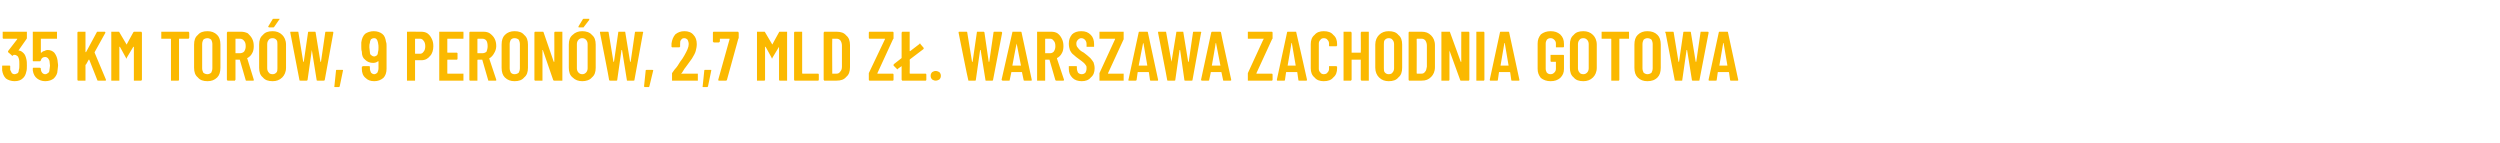 <?xml version="1.0" standalone="no"?>
<!DOCTYPE svg PUBLIC "-//W3C//DTD SVG 1.1//EN" "http://www.w3.org/Graphics/SVG/1.1/DTD/svg11.dtd">
<svg xmlns="http://www.w3.org/2000/svg" version="1.1" width="465px" height="26.6px" viewBox="0 -2 465 26.6" style="top:-2px">
  <desc>35 km tor w, 9 peron w, 2,7 mld z . Warszawa Zachodnia gotowa</desc>
  <defs/>
  <g id="Polygon69204">
    <path d="M 4.9 9 C 5 9.4 5 9.7 5 10.2 C 5 10.6 5 11 4.9 11.3 C 4.8 11.8 4.6 12.3 4.2 12.6 C 3.9 12.9 3.4 13.1 2.7 13.1 C 2.1 13.1 1.5 12.9 1.1 12.6 C 0.7 12.2 0.5 11.7 0.4 11.1 C 0.4 11 0.4 10.7 0.4 10.3 C 0.4 10.2 0.4 10.2 0.5 10.2 C 0.5 10.2 1.7 10.2 1.7 10.2 C 1.8 10.2 1.9 10.2 1.9 10.3 C 1.9 10.6 1.9 10.8 1.9 11 C 2 11.2 2.1 11.4 2.2 11.6 C 2.3 11.7 2.5 11.8 2.7 11.8 C 2.9 11.8 3.1 11.7 3.3 11.6 C 3.4 11.5 3.5 11.3 3.5 11 C 3.6 10.8 3.6 10.4 3.6 10 C 3.6 9.6 3.6 9.2 3.5 8.9 C 3.4 8.7 3.4 8.5 3.2 8.4 C 3.1 8.3 2.9 8.2 2.7 8.2 C 2.6 8.2 2.5 8.2 2.4 8.3 C 2.3 8.4 2.3 8.4 2.3 8.4 C 2.2 8.4 2.2 8.4 2.2 8.3 C 2.2 8.3 1.5 7.7 1.5 7.7 C 1.5 7.7 1.5 7.6 1.5 7.6 C 1.5 7.5 1.5 7.5 1.5 7.5 C 1.5 7.5 3.2 5.3 3.2 5.3 C 3.2 5.2 3.2 5.2 3.2 5.2 C 3.2 5.2 3.1 5.2 3.1 5.2 C 3.1 5.2 0.6 5.2 0.6 5.2 C 0.6 5.2 0.6 5.2 0.5 5.1 C 0.5 5.1 0.5 5.1 0.5 5 C 0.5 5 0.5 4.1 0.5 4.1 C 0.5 4 0.5 4 0.5 3.9 C 0.6 3.9 0.6 3.9 0.6 3.9 C 0.6 3.9 4.8 3.9 4.8 3.9 C 4.9 3.9 4.9 3.9 5 3.9 C 5 4 5 4 5 4.1 C 5 4.1 5 5.1 5 5.1 C 5 5.1 5 5.2 4.9 5.3 C 4.9 5.3 3.5 7.3 3.5 7.3 C 3.4 7.4 3.4 7.4 3.5 7.4 C 3.8 7.4 4.1 7.6 4.4 7.9 C 4.7 8.2 4.8 8.6 4.9 9 C 4.9 9 4.9 9 4.9 9 Z M 10.7 9.2 C 10.7 9.5 10.8 9.8 10.8 10.2 C 10.8 10.5 10.7 10.9 10.7 11.1 C 10.7 11.7 10.4 12.2 10 12.6 C 9.6 12.9 9.1 13.1 8.4 13.1 C 7.8 13.1 7.3 12.9 6.9 12.6 C 6.5 12.3 6.2 11.8 6.1 11.1 C 6.1 11.1 6.1 10.8 6.1 10.8 C 6.1 10.7 6.1 10.6 6.2 10.6 C 6.2 10.6 7.4 10.6 7.4 10.6 C 7.5 10.6 7.6 10.7 7.6 10.8 C 7.6 10.8 7.6 10.9 7.6 11 C 7.7 11.5 8 11.8 8.4 11.8 C 8.6 11.8 8.8 11.7 8.9 11.6 C 9.1 11.5 9.2 11.3 9.2 11 C 9.2 10.8 9.3 10.5 9.3 10.2 C 9.3 9.9 9.2 9.6 9.2 9.3 C 9.1 9.1 9 8.9 8.9 8.8 C 8.8 8.7 8.6 8.6 8.4 8.6 C 8 8.6 7.7 8.8 7.6 9.2 C 7.6 9.3 7.5 9.4 7.4 9.4 C 7.4 9.4 6.2 9.4 6.2 9.4 C 6.2 9.4 6.1 9.4 6.1 9.3 C 6.1 9.3 6.1 9.3 6.1 9.2 C 6.1 9.2 6.1 4.1 6.1 4.1 C 6.1 4 6.1 4 6.1 3.9 C 6.1 3.9 6.2 3.9 6.2 3.9 C 6.2 3.9 10.5 3.9 10.5 3.9 C 10.5 3.9 10.5 3.9 10.6 3.9 C 10.6 4 10.6 4 10.6 4.1 C 10.6 4.1 10.6 5 10.6 5 C 10.6 5.1 10.6 5.1 10.6 5.2 C 10.5 5.2 10.5 5.2 10.5 5.2 C 10.5 5.2 7.6 5.2 7.6 5.2 C 7.6 5.2 7.6 5.2 7.6 5.3 C 7.6 5.3 7.6 7.8 7.6 7.8 C 7.6 7.8 7.6 7.8 7.6 7.8 C 7.6 7.8 7.6 7.8 7.7 7.8 C 7.8 7.7 8 7.5 8.2 7.5 C 8.4 7.4 8.6 7.3 8.9 7.3 C 9.4 7.3 9.8 7.5 10.1 7.8 C 10.4 8.2 10.6 8.6 10.7 9.2 C 10.7 9.2 10.7 9.2 10.7 9.2 Z M 14.6 13 C 14.5 13 14.5 13 14.5 13 C 14.4 12.9 14.4 12.9 14.4 12.8 C 14.4 12.8 14.4 4.1 14.4 4.1 C 14.4 4 14.4 4 14.5 3.9 C 14.5 3.9 14.5 3.9 14.6 3.9 C 14.6 3.9 15.8 3.9 15.8 3.9 C 15.8 3.9 15.9 3.9 15.9 3.9 C 15.9 4 15.9 4 15.9 4.1 C 15.9 4.1 15.9 7.6 15.9 7.6 C 15.9 7.7 15.9 7.7 16 7.7 C 16 7.7 16 7.7 16 7.7 C 16 7.7 18 4 18 4 C 18 3.9 18.1 3.9 18.2 3.9 C 18.2 3.9 19.5 3.9 19.5 3.9 C 19.5 3.9 19.5 3.9 19.6 4 C 19.6 4 19.6 4 19.6 4.1 C 19.6 4.1 17.6 7.7 17.6 7.7 C 17.6 7.8 17.6 7.8 17.6 7.8 C 17.6 7.8 19.7 12.8 19.7 12.8 C 19.7 12.8 19.7 12.9 19.7 12.9 C 19.7 13 19.7 13 19.6 13 C 19.6 13 18.3 13 18.3 13 C 18.2 13 18.1 13 18.1 12.9 C 18.1 12.9 16.6 9.1 16.6 9.1 C 16.6 9.1 16.6 9.1 16.5 9.1 C 16.5 9.1 16.5 9.1 16.5 9.1 C 16.5 9.1 16 10 16 10 C 15.9 10 15.9 10.1 15.9 10.1 C 15.9 10.1 15.9 12.8 15.9 12.8 C 15.9 12.9 15.9 12.9 15.9 13 C 15.9 13 15.8 13 15.8 13 C 15.78 13 14.6 13 14.6 13 C 14.6 13 14.59 13 14.6 13 Z M 24.8 4 C 24.9 3.9 24.9 3.9 25 3.9 C 25 3.9 26.2 3.9 26.2 3.9 C 26.2 3.9 26.3 3.9 26.3 3.9 C 26.3 4 26.4 4 26.4 4.1 C 26.4 4.1 26.4 12.8 26.4 12.8 C 26.4 12.9 26.3 12.9 26.3 13 C 26.3 13 26.2 13 26.2 13 C 26.2 13 25 13 25 13 C 25 13 24.9 13 24.9 13 C 24.9 12.9 24.9 12.9 24.9 12.8 C 24.9 12.8 24.9 6.7 24.9 6.7 C 24.9 6.7 24.8 6.7 24.8 6.7 C 24.8 6.7 24.8 6.7 24.8 6.7 C 24.8 6.7 23.6 8.7 23.6 8.7 C 23.6 8.8 23.6 8.9 23.5 8.9 C 23.5 8.9 23.5 8.8 23.4 8.7 C 23.4 8.7 22.3 6.7 22.3 6.7 C 22.3 6.7 22.2 6.7 22.2 6.7 C 22.2 6.7 22.2 6.7 22.2 6.7 C 22.2 6.7 22.2 12.8 22.2 12.8 C 22.2 12.9 22.2 12.9 22.2 13 C 22.1 13 22.1 13 22 13 C 22 13 20.9 13 20.9 13 C 20.8 13 20.8 13 20.7 13 C 20.7 12.9 20.7 12.9 20.7 12.8 C 20.7 12.8 20.7 4.1 20.7 4.1 C 20.7 4 20.7 4 20.7 3.9 C 20.8 3.9 20.8 3.9 20.9 3.9 C 20.9 3.9 22 3.9 22 3.9 C 22.1 3.9 22.2 3.9 22.2 4 C 22.2 4 23.5 6.2 23.5 6.2 C 23.5 6.3 23.6 6.3 23.6 6.2 C 23.58 6.23 24.8 4 24.8 4 C 24.8 4 24.82 4 24.8 4 Z M 35 3.9 C 35 3.9 35.1 3.9 35.1 3.9 C 35.1 4 35.2 4 35.2 4.1 C 35.2 4.1 35.2 5 35.2 5 C 35.2 5.1 35.1 5.1 35.1 5.2 C 35.1 5.2 35 5.2 35 5.2 C 35 5.2 33.3 5.2 33.3 5.2 C 33.3 5.2 33.3 5.2 33.3 5.3 C 33.3 5.3 33.3 12.8 33.3 12.8 C 33.3 12.9 33.3 12.9 33.2 13 C 33.2 13 33.2 13 33.1 13 C 33.1 13 31.9 13 31.9 13 C 31.9 13 31.8 13 31.8 13 C 31.8 12.9 31.8 12.9 31.8 12.8 C 31.8 12.8 31.8 5.3 31.8 5.3 C 31.8 5.2 31.7 5.2 31.7 5.2 C 31.7 5.2 30.1 5.2 30.1 5.2 C 30.1 5.2 30.1 5.2 30 5.2 C 30 5.1 30 5.1 30 5 C 30 5 30 4.1 30 4.1 C 30 4 30 4 30 3.9 C 30.1 3.9 30.1 3.9 30.1 3.9 C 30.15 3.9 35 3.9 35 3.9 C 35 3.9 34.99 3.9 35 3.9 Z M 38.6 13.1 C 37.8 13.1 37.2 12.9 36.8 12.4 C 36.3 12 36.1 11.4 36.1 10.6 C 36.1 10.6 36.1 6.3 36.1 6.3 C 36.1 5.5 36.3 4.9 36.8 4.5 C 37.2 4 37.8 3.8 38.6 3.8 C 39.3 3.8 39.9 4 40.4 4.5 C 40.8 4.9 41 5.5 41 6.3 C 41 6.3 41 10.6 41 10.6 C 41 11.4 40.8 12 40.4 12.4 C 39.9 12.9 39.3 13.1 38.6 13.1 C 38.6 13.1 38.6 13.1 38.6 13.1 Z M 38.6 11.8 C 38.8 11.8 39.1 11.7 39.3 11.5 C 39.4 11.3 39.5 11 39.5 10.7 C 39.5 10.7 39.5 6.2 39.5 6.2 C 39.5 5.9 39.4 5.6 39.3 5.4 C 39.1 5.2 38.8 5.1 38.6 5.1 C 38.3 5.1 38 5.2 37.8 5.4 C 37.7 5.6 37.6 5.9 37.6 6.2 C 37.6 6.2 37.6 10.7 37.6 10.7 C 37.6 11 37.7 11.3 37.8 11.5 C 38 11.7 38.3 11.8 38.6 11.8 C 38.6 11.8 38.6 11.8 38.6 11.8 Z M 45.8 13 C 45.8 13 45.7 13 45.7 12.9 C 45.7 12.9 44.6 9.1 44.6 9.1 C 44.6 9.1 44.5 9.1 44.5 9.1 C 44.5 9.1 43.8 9.1 43.8 9.1 C 43.8 9.1 43.8 9.1 43.8 9.2 C 43.8 9.2 43.8 12.8 43.8 12.8 C 43.8 12.9 43.7 12.9 43.7 13 C 43.7 13 43.6 13 43.6 13 C 43.6 13 42.4 13 42.4 13 C 42.4 13 42.3 13 42.3 13 C 42.3 12.9 42.2 12.9 42.2 12.8 C 42.2 12.8 42.2 4.1 42.2 4.1 C 42.2 4 42.3 4 42.3 3.9 C 42.3 3.9 42.4 3.9 42.4 3.9 C 42.4 3.9 44.8 3.9 44.8 3.9 C 45.3 3.9 45.7 4 46.1 4.2 C 46.4 4.5 46.7 4.8 46.9 5.2 C 47.1 5.6 47.2 6 47.2 6.6 C 47.2 7.1 47.1 7.6 46.9 7.9 C 46.7 8.3 46.4 8.6 46 8.8 C 46 8.8 45.9 8.9 46 8.9 C 46 8.9 47.2 12.8 47.2 12.8 C 47.2 12.8 47.2 12.9 47.2 12.9 C 47.2 13 47.2 13 47.1 13 C 47.1 13 45.8 13 45.8 13 C 45.8 13 45.85 13 45.8 13 Z M 43.8 5.2 C 43.8 5.2 43.8 5.2 43.8 5.3 C 43.8 5.3 43.8 7.9 43.8 7.9 C 43.8 7.9 43.8 7.9 43.8 7.9 C 43.8 7.9 44.6 7.9 44.6 7.9 C 44.9 7.9 45.2 7.8 45.4 7.6 C 45.6 7.3 45.7 7 45.7 6.6 C 45.7 6.1 45.6 5.8 45.4 5.6 C 45.2 5.3 44.9 5.2 44.6 5.2 C 44.61 5.2 43.8 5.2 43.8 5.2 C 43.8 5.2 43.82 5.2 43.8 5.2 Z M 50.7 13.1 C 49.9 13.1 49.3 12.9 48.9 12.4 C 48.4 12 48.2 11.4 48.2 10.6 C 48.2 10.6 48.2 6.3 48.2 6.3 C 48.2 5.5 48.4 4.9 48.9 4.5 C 49.3 4 49.9 3.8 50.7 3.8 C 51.4 3.8 52 4 52.5 4.5 C 52.9 4.9 53.2 5.5 53.2 6.3 C 53.2 6.3 53.2 10.6 53.2 10.6 C 53.2 11.4 52.9 12 52.5 12.4 C 52 12.9 51.4 13.1 50.7 13.1 C 50.7 13.1 50.7 13.1 50.7 13.1 Z M 50.7 11.8 C 51 11.8 51.2 11.7 51.4 11.5 C 51.6 11.3 51.6 11 51.6 10.7 C 51.6 10.7 51.6 6.2 51.6 6.2 C 51.6 5.9 51.6 5.6 51.4 5.4 C 51.2 5.2 51 5.1 50.7 5.1 C 50.4 5.1 50.1 5.2 50 5.4 C 49.8 5.6 49.7 5.9 49.7 6.2 C 49.7 6.2 49.7 10.7 49.7 10.7 C 49.7 11 49.8 11.3 50 11.5 C 50.1 11.7 50.4 11.8 50.7 11.8 C 50.7 11.8 50.7 11.8 50.7 11.8 Z M 50.1 3.1 C 50 3.1 50 3.1 49.9 3 C 49.9 3 49.9 3 49.9 2.9 C 49.9 2.9 50.7 1.6 50.7 1.6 C 50.7 1.5 50.8 1.5 50.9 1.5 C 50.9 1.5 51.8 1.5 51.8 1.5 C 51.9 1.5 52 1.5 52 1.5 C 52 1.6 52 1.6 51.9 1.7 C 51.9 1.7 51 3 51 3 C 50.9 3.1 50.9 3.1 50.8 3.1 C 50.8 3.08 50.1 3.1 50.1 3.1 C 50.1 3.1 50.06 3.08 50.1 3.1 Z M 55.9 13 C 55.8 13 55.7 13 55.7 12.9 C 55.7 12.86 54 4.1 54 4.1 C 54 4.1 53.96 4.02 54 4 C 54 3.9 54 3.9 54.1 3.9 C 54.1 3.9 55.4 3.9 55.4 3.9 C 55.5 3.9 55.5 3.9 55.5 4 C 55.5 4 56.4 9.5 56.4 9.5 C 56.4 9.5 56.5 9.5 56.5 9.5 C 56.5 9.5 56.5 9.5 56.5 9.5 C 56.5 9.5 57.3 4 57.3 4 C 57.3 3.9 57.4 3.9 57.5 3.9 C 57.5 3.9 58.5 3.9 58.5 3.9 C 58.6 3.9 58.7 3.9 58.7 4 C 58.7 4 59.6 9.5 59.6 9.5 C 59.6 9.5 59.6 9.5 59.6 9.5 C 59.6 9.5 59.7 9.5 59.7 9.5 C 59.7 9.5 60.5 4 60.5 4 C 60.5 3.9 60.6 3.9 60.7 3.9 C 60.7 3.9 61.9 3.9 61.9 3.9 C 62 3.9 62 4 62 4.1 C 62 4.1 60.4 12.9 60.4 12.9 C 60.3 13 60.3 13 60.2 13 C 60.2 13 59.1 13 59.1 13 C 59 13 58.9 13 58.9 12.9 C 58.9 12.9 58 7.3 58 7.3 C 58 7.3 58 7.3 58 7.3 C 58 7.3 58 7.3 58 7.3 C 58 7.3 57.2 12.9 57.2 12.9 C 57.1 13 57.1 13 57 13 C 56.99 13 55.9 13 55.9 13 C 55.9 13 55.87 13 55.9 13 Z M 62.3 14.2 C 62.3 14.2 62.2 14.2 62.2 14.1 C 62.2 14.1 62.1 14.1 62.2 14 C 62.2 14 62.5 11.1 62.5 11.1 C 62.5 11 62.6 11 62.6 11 C 62.6 11 63.7 11 63.7 11 C 63.8 11 63.8 11 63.8 11.1 C 63.8 11.1 63.2 14 63.2 14 C 63.2 14.1 63.1 14.2 63 14.2 C 63.01 14.18 62.3 14.2 62.3 14.2 C 62.3 14.2 62.31 14.18 62.3 14.2 Z M 71.9 10.8 C 71.9 11.5 71.7 12.1 71.3 12.5 C 70.8 12.9 70.3 13.1 69.6 13.1 C 68.9 13.1 68.4 12.9 68 12.5 C 67.5 12.1 67.3 11.5 67.3 10.8 C 67.3 10.8 67.3 10.5 67.3 10.5 C 67.3 10.4 67.3 10.4 67.4 10.4 C 67.4 10.4 67.4 10.3 67.5 10.3 C 67.5 10.3 68.7 10.3 68.7 10.3 C 68.7 10.3 68.8 10.4 68.8 10.4 C 68.8 10.4 68.8 10.4 68.8 10.5 C 68.8 10.5 68.8 10.7 68.8 10.7 C 68.8 11 68.9 11.3 69 11.5 C 69.2 11.7 69.4 11.8 69.6 11.8 C 69.8 11.8 70 11.7 70.2 11.5 C 70.3 11.3 70.4 11 70.4 10.7 C 70.4 10.7 70.4 9.4 70.4 9.4 C 70.4 9.4 70.4 9.4 70.4 9.4 C 70.3 9.4 70.3 9.4 70.3 9.4 C 70.1 9.6 69.7 9.7 69.4 9.7 C 68.8 9.7 68.3 9.5 67.9 9.1 C 67.5 8.8 67.3 8.3 67.3 7.6 C 67.2 7.3 67.2 7 67.2 6.7 C 67.2 6.4 67.2 6.1 67.2 5.9 C 67.3 5.2 67.5 4.7 67.9 4.3 C 68.3 4 68.9 3.8 69.5 3.8 C 70.2 3.8 70.7 4 71.1 4.3 C 71.5 4.6 71.7 5.1 71.8 5.8 C 71.9 6 71.9 6.3 71.9 6.6 C 71.9 6.6 71.9 10.8 71.9 10.8 Z M 70.3 7.7 C 70.4 7.4 70.4 7.1 70.4 6.8 C 70.4 6.6 70.4 6.3 70.3 5.9 C 70.2 5.4 70 5.1 69.6 5.1 C 69.3 5.1 69.2 5.2 69 5.3 C 68.9 5.5 68.8 5.7 68.8 6 C 68.7 6.2 68.7 6.5 68.7 6.8 C 68.7 7.1 68.8 7.4 68.8 7.7 C 68.8 8 68.9 8.2 69.1 8.3 C 69.2 8.4 69.4 8.5 69.6 8.5 C 69.8 8.5 69.9 8.4 70.1 8.3 C 70.2 8.2 70.3 8 70.3 7.7 C 70.3 7.7 70.3 7.7 70.3 7.7 Z M 78.3 3.9 C 78.8 3.9 79.2 4 79.5 4.2 C 79.9 4.5 80.1 4.8 80.3 5.2 C 80.5 5.6 80.6 6 80.6 6.6 C 80.6 7.3 80.4 8 80 8.4 C 79.6 8.9 79.1 9.2 78.4 9.2 C 78.4 9.2 77.3 9.2 77.3 9.2 C 77.2 9.2 77.2 9.2 77.2 9.2 C 77.2 9.2 77.2 12.8 77.2 12.8 C 77.2 12.9 77.2 12.9 77.2 13 C 77.1 13 77.1 13 77 13 C 77 13 75.9 13 75.9 13 C 75.8 13 75.8 13 75.7 13 C 75.7 12.9 75.7 12.9 75.7 12.8 C 75.7 12.8 75.7 4 75.7 4 C 75.7 4 75.7 4 75.7 3.9 C 75.8 3.9 75.8 3.9 75.9 3.9 C 75.85 3.89 78.3 3.9 78.3 3.9 C 78.3 3.9 78.3 3.89 78.3 3.9 Z M 78.1 8 C 78.4 8 78.6 7.9 78.8 7.6 C 79 7.4 79.1 7 79.1 6.6 C 79.1 6.2 79 5.8 78.8 5.6 C 78.6 5.3 78.4 5.2 78.1 5.2 C 78.1 5.2 77.3 5.2 77.3 5.2 C 77.2 5.2 77.2 5.2 77.2 5.3 C 77.2 5.3 77.2 7.9 77.2 7.9 C 77.2 8 77.2 8 77.3 8 C 77.27 7.98 78.1 8 78.1 8 C 78.1 8 78.05 7.98 78.1 8 Z M 86.2 5 C 86.2 5.1 86.2 5.1 86.2 5.2 C 86.1 5.2 86.1 5.2 86.1 5.2 C 86.1 5.2 83.3 5.2 83.3 5.2 C 83.2 5.2 83.2 5.2 83.2 5.3 C 83.2 5.3 83.2 7.7 83.2 7.7 C 83.2 7.8 83.2 7.8 83.3 7.8 C 83.3 7.8 84.9 7.8 84.9 7.8 C 85 7.8 85 7.8 85 7.8 C 85.1 7.9 85.1 7.9 85.1 7.9 C 85.1 7.9 85.1 8.9 85.1 8.9 C 85.1 9 85.1 9 85 9.1 C 85 9.1 85 9.1 84.9 9.1 C 84.9 9.1 83.3 9.1 83.3 9.1 C 83.2 9.1 83.2 9.1 83.2 9.2 C 83.2 9.2 83.2 11.6 83.2 11.6 C 83.2 11.7 83.2 11.7 83.3 11.7 C 83.3 11.7 86.1 11.7 86.1 11.7 C 86.1 11.7 86.1 11.7 86.2 11.7 C 86.2 11.8 86.2 11.8 86.2 11.9 C 86.2 11.9 86.2 12.8 86.2 12.8 C 86.2 12.9 86.2 12.9 86.2 13 C 86.1 13 86.1 13 86.1 13 C 86.1 13 81.8 13 81.8 13 C 81.8 13 81.8 13 81.7 13 C 81.7 12.9 81.7 12.9 81.7 12.8 C 81.7 12.8 81.7 4.1 81.7 4.1 C 81.7 4 81.7 4 81.7 3.9 C 81.8 3.9 81.8 3.9 81.8 3.9 C 81.8 3.9 86.1 3.9 86.1 3.9 C 86.1 3.9 86.1 3.9 86.2 3.9 C 86.2 4 86.2 4 86.2 4.1 C 86.22 4.06 86.2 5 86.2 5 C 86.2 5 86.22 5.04 86.2 5 Z M 90.9 13 C 90.8 13 90.8 13 90.8 12.9 C 90.8 12.9 89.7 9.1 89.7 9.1 C 89.6 9.1 89.6 9.1 89.6 9.1 C 89.6 9.1 88.9 9.1 88.9 9.1 C 88.9 9.1 88.8 9.1 88.8 9.2 C 88.8 9.2 88.8 12.8 88.8 12.8 C 88.8 12.9 88.8 12.9 88.8 13 C 88.8 13 88.7 13 88.7 13 C 88.7 13 87.5 13 87.5 13 C 87.4 13 87.4 13 87.4 13 C 87.3 12.9 87.3 12.9 87.3 12.8 C 87.3 12.8 87.3 4.1 87.3 4.1 C 87.3 4 87.3 4 87.4 3.9 C 87.4 3.9 87.4 3.9 87.5 3.9 C 87.5 3.9 89.9 3.9 89.9 3.9 C 90.4 3.9 90.8 4 91.1 4.2 C 91.5 4.5 91.8 4.8 92 5.2 C 92.2 5.6 92.3 6 92.3 6.6 C 92.3 7.1 92.1 7.6 91.9 7.9 C 91.7 8.3 91.4 8.6 91.1 8.8 C 91 8.8 91 8.9 91 8.9 C 91 8.9 92.3 12.8 92.3 12.8 C 92.3 12.8 92.3 12.9 92.3 12.9 C 92.3 13 92.3 13 92.2 13 C 92.17 13 90.9 13 90.9 13 C 90.9 13 90.93 13 90.9 13 Z M 88.9 5.2 C 88.9 5.2 88.8 5.2 88.8 5.3 C 88.8 5.3 88.8 7.9 88.8 7.9 C 88.8 7.9 88.9 7.9 88.9 7.9 C 88.9 7.9 89.7 7.9 89.7 7.9 C 90 7.9 90.3 7.8 90.5 7.6 C 90.6 7.3 90.7 7 90.7 6.6 C 90.7 6.1 90.6 5.8 90.5 5.6 C 90.3 5.3 90 5.2 89.7 5.2 C 89.69 5.2 88.9 5.2 88.9 5.2 C 88.9 5.2 88.9 5.2 88.9 5.2 Z M 95.7 13.1 C 95 13.1 94.4 12.9 93.9 12.4 C 93.5 12 93.3 11.4 93.3 10.6 C 93.3 10.6 93.3 6.3 93.3 6.3 C 93.3 5.5 93.5 4.9 93.9 4.5 C 94.4 4 95 3.8 95.7 3.8 C 96.5 3.8 97.1 4 97.5 4.5 C 98 4.9 98.2 5.5 98.2 6.3 C 98.2 6.3 98.2 10.6 98.2 10.6 C 98.2 11.4 98 12 97.5 12.4 C 97.1 12.9 96.5 13.1 95.7 13.1 C 95.7 13.1 95.7 13.1 95.7 13.1 Z M 95.7 11.8 C 96 11.8 96.3 11.7 96.5 11.5 C 96.6 11.3 96.7 11 96.7 10.7 C 96.7 10.7 96.7 6.2 96.7 6.2 C 96.7 5.9 96.6 5.6 96.5 5.4 C 96.3 5.2 96 5.1 95.7 5.1 C 95.4 5.1 95.2 5.2 95 5.4 C 94.9 5.6 94.8 5.9 94.8 6.2 C 94.8 6.2 94.8 10.7 94.8 10.7 C 94.8 11 94.9 11.3 95 11.5 C 95.2 11.7 95.4 11.8 95.7 11.8 C 95.7 11.8 95.7 11.8 95.7 11.8 Z M 103.1 4.1 C 103.1 4 103.1 4 103.2 3.9 C 103.2 3.9 103.2 3.9 103.3 3.9 C 103.3 3.9 104.5 3.9 104.5 3.9 C 104.5 3.9 104.5 3.9 104.6 3.9 C 104.6 4 104.6 4 104.6 4.1 C 104.6 4.1 104.6 12.8 104.6 12.8 C 104.6 12.9 104.6 12.9 104.6 13 C 104.5 13 104.5 13 104.5 13 C 104.5 13 103.1 13 103.1 13 C 103 13 103 13 102.9 12.9 C 102.9 12.9 101 7.4 101 7.4 C 101 7.3 101 7.3 100.9 7.3 C 100.9 7.3 100.9 7.3 100.9 7.4 C 100.9 7.4 100.9 12.8 100.9 12.8 C 100.9 12.9 100.9 12.9 100.9 13 C 100.9 13 100.8 13 100.8 13 C 100.8 13 99.6 13 99.6 13 C 99.5 13 99.5 13 99.5 13 C 99.4 12.9 99.4 12.9 99.4 12.8 C 99.4 12.8 99.4 4.1 99.4 4.1 C 99.4 4 99.4 4 99.5 3.9 C 99.5 3.9 99.5 3.9 99.6 3.9 C 99.6 3.9 100.9 3.9 100.9 3.9 C 101 3.9 101.1 3.9 101.1 4 C 101.1 4 103 9.5 103 9.5 C 103.1 9.5 103.1 9.5 103.1 9.5 C 103.1 9.5 103.1 9.5 103.1 9.5 C 103.13 9.49 103.1 4.1 103.1 4.1 C 103.1 4.1 103.13 4.06 103.1 4.1 Z M 108.3 13.1 C 107.6 13.1 107 12.9 106.5 12.4 C 106 12 105.8 11.4 105.8 10.6 C 105.8 10.6 105.8 6.3 105.8 6.3 C 105.8 5.5 106 4.9 106.5 4.5 C 107 4 107.6 3.8 108.3 3.8 C 109 3.8 109.7 4 110.1 4.5 C 110.6 4.9 110.8 5.5 110.8 6.3 C 110.8 6.3 110.8 10.6 110.8 10.6 C 110.8 11.4 110.6 12 110.1 12.4 C 109.7 12.9 109 13.1 108.3 13.1 C 108.3 13.1 108.3 13.1 108.3 13.1 Z M 108.3 11.8 C 108.6 11.8 108.8 11.7 109 11.5 C 109.2 11.3 109.3 11 109.3 10.7 C 109.3 10.7 109.3 6.2 109.3 6.2 C 109.3 5.9 109.2 5.6 109 5.4 C 108.8 5.2 108.6 5.1 108.3 5.1 C 108 5.1 107.8 5.2 107.6 5.4 C 107.4 5.6 107.3 5.9 107.3 6.2 C 107.3 6.2 107.3 10.7 107.3 10.7 C 107.3 11 107.4 11.3 107.6 11.5 C 107.8 11.7 108 11.8 108.3 11.8 C 108.3 11.8 108.3 11.8 108.3 11.8 Z M 107.7 3.1 C 107.6 3.1 107.6 3.1 107.6 3 C 107.6 3 107.6 3 107.6 2.9 C 107.6 2.9 108.4 1.6 108.4 1.6 C 108.4 1.5 108.5 1.5 108.6 1.5 C 108.6 1.5 109.5 1.5 109.5 1.5 C 109.6 1.5 109.6 1.5 109.6 1.5 C 109.6 1.6 109.6 1.6 109.6 1.7 C 109.6 1.7 108.6 3 108.6 3 C 108.6 3.1 108.5 3.1 108.4 3.1 C 108.45 3.08 107.7 3.1 107.7 3.1 C 107.7 3.1 107.71 3.08 107.7 3.1 Z M 113.5 13 C 113.4 13 113.4 13 113.3 12.9 C 113.34 12.86 111.6 4.1 111.6 4.1 C 111.6 4.1 111.6 4.02 111.6 4 C 111.6 3.9 111.6 3.9 111.7 3.9 C 111.7 3.9 113 3.9 113 3.9 C 113.1 3.9 113.2 3.9 113.2 4 C 113.2 4 114.1 9.5 114.1 9.5 C 114.1 9.5 114.1 9.5 114.1 9.5 C 114.1 9.5 114.1 9.5 114.2 9.5 C 114.2 9.5 115 4 115 4 C 115 3.9 115 3.9 115.1 3.9 C 115.1 3.9 116.2 3.9 116.2 3.9 C 116.3 3.9 116.3 3.9 116.3 4 C 116.3 4 117.2 9.5 117.2 9.5 C 117.2 9.5 117.3 9.5 117.3 9.5 C 117.3 9.5 117.3 9.5 117.3 9.5 C 117.3 9.5 118.1 4 118.1 4 C 118.1 3.9 118.2 3.9 118.3 3.9 C 118.3 3.9 119.5 3.9 119.5 3.9 C 119.6 3.9 119.7 4 119.6 4.1 C 119.6 4.1 118 12.9 118 12.9 C 118 13 117.9 13 117.8 13 C 117.8 13 116.7 13 116.7 13 C 116.6 13 116.6 13 116.6 12.9 C 116.6 12.9 115.7 7.3 115.7 7.3 C 115.7 7.3 115.7 7.3 115.6 7.3 C 115.6 7.3 115.6 7.3 115.6 7.3 C 115.6 7.3 114.8 12.9 114.8 12.9 C 114.8 13 114.7 13 114.6 13 C 114.63 13 113.5 13 113.5 13 C 113.5 13 113.51 13 113.5 13 Z M 120 14.2 C 119.9 14.2 119.9 14.2 119.8 14.1 C 119.8 14.1 119.8 14.1 119.8 14 C 119.8 14 120.1 11.1 120.1 11.1 C 120.1 11 120.2 11 120.3 11 C 120.3 11 121.3 11 121.3 11 C 121.4 11 121.5 11 121.5 11.1 C 121.5 11.1 120.8 14 120.8 14 C 120.8 14.1 120.7 14.2 120.7 14.2 C 120.65 14.18 120 14.2 120 14.2 C 120 14.2 119.95 14.18 120 14.2 Z M 126.8 11.6 C 126.7 11.6 126.7 11.7 126.7 11.7 C 126.8 11.7 126.8 11.7 126.8 11.7 C 126.8 11.7 129.6 11.7 129.6 11.7 C 129.7 11.7 129.7 11.7 129.8 11.7 C 129.8 11.8 129.8 11.8 129.8 11.9 C 129.8 11.9 129.8 12.8 129.8 12.8 C 129.8 12.9 129.8 12.9 129.8 13 C 129.7 13 129.7 13 129.6 13 C 129.6 13 125.1 13 125.1 13 C 125.1 13 125 13 125 13 C 125 12.9 125 12.9 125 12.8 C 125 12.8 125 11.8 125 11.8 C 125 11.7 125 11.7 125 11.6 C 125 11.6 125.5 10.9 125.5 10.9 C 125.9 10.5 126.2 10 126.5 9.5 C 126.8 9.1 127.1 8.7 127.3 8.3 C 127.8 7.4 128.1 6.8 128.1 6.2 C 128.1 5.9 128 5.6 127.9 5.4 C 127.7 5.2 127.5 5.1 127.3 5.1 C 127 5.1 126.8 5.2 126.7 5.4 C 126.5 5.6 126.5 5.8 126.5 6.2 C 126.5 6.2 126.5 6.7 126.5 6.7 C 126.5 6.7 126.4 6.7 126.4 6.8 C 126.4 6.8 126.4 6.8 126.3 6.8 C 126.3 6.8 125.1 6.8 125.1 6.8 C 125 6.8 125 6.8 125 6.8 C 124.9 6.7 124.9 6.7 124.9 6.7 C 124.9 6.7 124.9 6.1 124.9 6.1 C 125 5.4 125.2 4.9 125.6 4.4 C 126.1 4 126.6 3.8 127.3 3.8 C 128 3.8 128.6 4 129 4.5 C 129.4 4.9 129.6 5.5 129.6 6.2 C 129.6 6.7 129.5 7.1 129.4 7.5 C 129.3 7.9 129 8.4 128.7 8.9 C 128.5 9.2 128.2 9.6 127.9 10 C 127.6 10.4 127.4 10.7 127.3 10.8 C 127.1 11.2 126.9 11.4 126.8 11.6 C 126.8 11.6 126.8 11.6 126.8 11.6 Z M 130.8 14.2 C 130.8 14.2 130.7 14.2 130.7 14.1 C 130.7 14.1 130.6 14.1 130.7 14 C 130.7 14 131 11.1 131 11.1 C 131 11 131.1 11 131.1 11 C 131.1 11 132.2 11 132.2 11 C 132.3 11 132.3 11 132.3 11.1 C 132.3 11.1 131.7 14 131.7 14 C 131.7 14.1 131.6 14.2 131.5 14.2 C 131.51 14.18 130.8 14.2 130.8 14.2 C 130.8 14.2 130.81 14.18 130.8 14.2 Z M 133.7 13 C 133.6 13 133.6 12.9 133.6 12.8 C 133.6 12.8 135.7 5.3 135.7 5.3 C 135.7 5.2 135.7 5.2 135.7 5.2 C 135.7 5.2 133.9 5.2 133.9 5.2 C 133.9 5.2 133.9 5.2 133.9 5.3 C 133.9 5.3 133.9 5.7 133.9 5.7 C 133.9 5.8 133.8 5.8 133.8 5.8 C 133.8 5.9 133.7 5.9 133.7 5.9 C 133.7 5.9 132.8 5.9 132.8 5.9 C 132.7 5.9 132.7 5.9 132.7 5.8 C 132.6 5.8 132.6 5.8 132.6 5.7 C 132.6 5.7 132.6 4.1 132.6 4.1 C 132.6 4 132.6 4 132.7 3.9 C 132.7 3.9 132.7 3.9 132.8 3.9 C 132.8 3.9 137.2 3.9 137.2 3.9 C 137.2 3.9 137.3 3.9 137.3 3.9 C 137.3 4 137.4 4 137.4 4.1 C 137.4 4.1 137.4 5.1 137.4 5.1 C 137.4 5.1 137.3 5.2 137.3 5.3 C 137.3 5.3 135.2 12.9 135.2 12.9 C 135.1 13 135.1 13 135 13 C 134.97 13 133.7 13 133.7 13 C 133.7 13 133.71 13 133.7 13 Z M 144.9 4 C 144.9 3.9 145 3.9 145.1 3.9 C 145.1 3.9 146.3 3.9 146.3 3.9 C 146.3 3.9 146.4 3.9 146.4 3.9 C 146.4 4 146.4 4 146.4 4.1 C 146.4 4.1 146.4 12.8 146.4 12.8 C 146.4 12.9 146.4 12.9 146.4 13 C 146.4 13 146.3 13 146.3 13 C 146.3 13 145.1 13 145.1 13 C 145 13 145 13 145 13 C 144.9 12.9 144.9 12.9 144.9 12.8 C 144.9 12.8 144.9 6.7 144.9 6.7 C 144.9 6.7 144.9 6.7 144.9 6.7 C 144.9 6.7 144.9 6.7 144.9 6.7 C 144.9 6.7 143.7 8.7 143.7 8.7 C 143.7 8.8 143.6 8.9 143.6 8.9 C 143.6 8.9 143.5 8.8 143.5 8.7 C 143.5 8.7 142.4 6.7 142.4 6.7 C 142.3 6.7 142.3 6.7 142.3 6.7 C 142.3 6.7 142.3 6.7 142.3 6.7 C 142.3 6.7 142.3 12.8 142.3 12.8 C 142.3 12.9 142.3 12.9 142.2 13 C 142.2 13 142.2 13 142.1 13 C 142.1 13 140.9 13 140.9 13 C 140.9 13 140.8 13 140.8 13 C 140.8 12.9 140.8 12.9 140.8 12.8 C 140.8 12.8 140.8 4.1 140.8 4.1 C 140.8 4 140.8 4 140.8 3.9 C 140.8 3.9 140.9 3.9 140.9 3.9 C 140.9 3.9 142.1 3.9 142.1 3.9 C 142.2 3.9 142.3 3.9 142.3 4 C 142.3 4 143.6 6.2 143.6 6.2 C 143.6 6.3 143.6 6.3 143.7 6.2 C 143.66 6.23 144.9 4 144.9 4 C 144.9 4 144.89 4 144.9 4 Z M 147.9 13 C 147.8 13 147.8 13 147.8 13 C 147.7 12.9 147.7 12.9 147.7 12.8 C 147.7 12.8 147.7 4.1 147.7 4.1 C 147.7 4 147.7 4 147.8 3.9 C 147.8 3.9 147.8 3.9 147.9 3.9 C 147.9 3.9 149.1 3.9 149.1 3.9 C 149.1 3.9 149.2 3.9 149.2 3.9 C 149.2 4 149.2 4 149.2 4.1 C 149.2 4.1 149.2 11.6 149.2 11.6 C 149.2 11.7 149.3 11.7 149.3 11.7 C 149.3 11.7 152.1 11.7 152.1 11.7 C 152.2 11.7 152.2 11.7 152.2 11.7 C 152.3 11.8 152.3 11.8 152.3 11.9 C 152.3 11.9 152.3 12.8 152.3 12.8 C 152.3 12.9 152.3 12.9 152.2 13 C 152.2 13 152.2 13 152.1 13 C 152.12 13 147.9 13 147.9 13 C 147.9 13 147.89 13 147.9 13 Z M 153.4 13 C 153.4 13 153.3 13 153.3 13 C 153.3 12.9 153.2 12.9 153.2 12.8 C 153.2 12.8 153.2 4.1 153.2 4.1 C 153.2 4 153.3 4 153.3 3.9 C 153.3 3.9 153.4 3.9 153.4 3.9 C 153.4 3.9 155.6 3.9 155.6 3.9 C 156.4 3.9 157 4.1 157.4 4.6 C 157.9 5 158.1 5.6 158.1 6.4 C 158.1 6.4 158.1 10.5 158.1 10.5 C 158.1 11.3 157.9 11.9 157.4 12.3 C 157 12.8 156.4 13 155.6 13 C 155.63 13 153.4 13 153.4 13 C 153.4 13 153.41 13 153.4 13 Z M 154.8 11.6 C 154.8 11.7 154.8 11.7 154.8 11.7 C 154.8 11.7 155.6 11.7 155.6 11.7 C 155.9 11.7 156.1 11.6 156.3 11.3 C 156.5 11.1 156.6 10.8 156.6 10.4 C 156.6 10.4 156.6 6.5 156.6 6.5 C 156.6 6.1 156.5 5.8 156.3 5.5 C 156.1 5.3 155.9 5.2 155.6 5.2 C 155.6 5.2 154.8 5.2 154.8 5.2 C 154.8 5.2 154.8 5.2 154.8 5.3 C 154.76 5.26 154.8 11.6 154.8 11.6 C 154.8 11.6 154.76 11.63 154.8 11.6 Z M 161.8 13 C 161.7 13 161.7 13 161.7 13 C 161.6 12.9 161.6 12.9 161.6 12.8 C 161.6 12.8 161.6 11.8 161.6 11.8 C 161.6 11.7 161.6 11.7 161.6 11.6 C 161.6 11.6 164.6 5.3 164.6 5.3 C 164.6 5.3 164.6 5.2 164.6 5.2 C 164.6 5.2 164.5 5.2 164.5 5.2 C 164.5 5.2 161.8 5.2 161.8 5.2 C 161.7 5.2 161.7 5.2 161.7 5.2 C 161.6 5.1 161.6 5.1 161.6 5 C 161.6 5 161.6 4.1 161.6 4.1 C 161.6 4 161.6 4 161.7 3.9 C 161.7 3.9 161.7 3.9 161.8 3.9 C 161.8 3.9 166 3.9 166 3.9 C 166.1 3.9 166.1 3.9 166.1 3.9 C 166.2 4 166.2 4 166.2 4.1 C 166.2 4.1 166.2 5.1 166.2 5.1 C 166.2 5.2 166.2 5.2 166.1 5.3 C 166.1 5.3 163.2 11.6 163.2 11.6 C 163.2 11.6 163.2 11.7 163.2 11.7 C 163.2 11.7 163.3 11.7 163.3 11.7 C 163.3 11.7 166 11.7 166 11.7 C 166.1 11.7 166.1 11.7 166.1 11.7 C 166.2 11.8 166.2 11.8 166.2 11.9 C 166.2 11.9 166.2 12.8 166.2 12.8 C 166.2 12.9 166.2 12.9 166.1 13 C 166.1 13 166.1 13 166 13 C 166.03 13 161.8 13 161.8 13 C 161.8 13 161.76 13 161.8 13 Z M 169.2 11.6 C 169.2 11.7 169.3 11.7 169.3 11.7 C 169.3 11.7 172.1 11.7 172.1 11.7 C 172.2 11.7 172.2 11.7 172.2 11.7 C 172.3 11.8 172.3 11.8 172.3 11.9 C 172.3 11.9 172.3 12.8 172.3 12.8 C 172.3 12.9 172.3 12.9 172.2 13 C 172.2 13 172.2 13 172.1 13 C 172.1 13 167.9 13 167.9 13 C 167.9 13 167.8 13 167.8 13 C 167.8 12.9 167.7 12.9 167.7 12.8 C 167.7 12.8 167.7 10.3 167.7 10.3 C 167.7 10.3 167.7 10.3 167.7 10.3 C 167.7 10.3 167.7 10.3 167.7 10.3 C 167.7 10.3 167 10.8 167 10.8 C 167 10.9 166.9 10.9 166.9 10.9 C 166.9 10.9 166.8 10.8 166.8 10.8 C 166.8 10.8 166.2 10.2 166.2 10.2 C 166.2 10.1 166.2 10.1 166.2 10.1 C 166.2 10 166.2 10 166.3 9.9 C 166.3 9.9 167.7 8.8 167.7 8.8 C 167.7 8.8 167.7 8.7 167.7 8.7 C 167.7 8.7 167.7 4.1 167.7 4.1 C 167.7 4 167.8 4 167.8 3.9 C 167.8 3.9 167.9 3.9 167.9 3.9 C 167.9 3.9 169.1 3.9 169.1 3.9 C 169.1 3.9 169.2 3.9 169.2 3.9 C 169.2 4 169.2 4 169.2 4.1 C 169.2 4.1 169.2 7.5 169.2 7.5 C 169.2 7.5 169.3 7.5 169.3 7.5 C 169.3 7.5 169.3 7.5 169.3 7.5 C 169.3 7.5 171 6.2 171 6.2 C 171 6.1 171.1 6.1 171.1 6.1 C 171.2 6.1 171.2 6.1 171.2 6.2 C 171.2 6.2 171.8 6.9 171.8 6.9 C 171.8 6.9 171.8 6.9 171.8 7 C 171.8 7 171.8 7 171.8 7.1 C 171.8 7.1 169.3 9 169.3 9 C 169.3 9 169.2 9.1 169.2 9.1 C 169.25 9.1 169.2 11.6 169.2 11.6 C 169.2 11.6 169.25 11.63 169.2 11.6 Z M 174 13 C 173.8 13 173.6 12.9 173.4 12.8 C 173.2 12.6 173.1 12.4 173.1 12.1 C 173.1 11.8 173.2 11.6 173.4 11.4 C 173.6 11.3 173.8 11.2 174 11.2 C 174.3 11.2 174.5 11.3 174.7 11.4 C 174.9 11.6 175 11.8 175 12.1 C 175 12.4 174.9 12.6 174.7 12.8 C 174.5 12.9 174.3 13 174 13 C 174 13 174 13 174 13 Z M 180.2 13 C 180.1 13 180.1 13 180.1 12.9 C 180.05 12.86 178.3 4.1 178.3 4.1 C 178.3 4.1 178.31 4.02 178.3 4 C 178.3 3.9 178.4 3.9 178.5 3.9 C 178.5 3.9 179.7 3.9 179.7 3.9 C 179.8 3.9 179.9 3.9 179.9 4 C 179.9 4 180.8 9.5 180.8 9.5 C 180.8 9.5 180.8 9.5 180.8 9.5 C 180.8 9.5 180.8 9.5 180.9 9.5 C 180.9 9.5 181.7 4 181.7 4 C 181.7 3.9 181.7 3.9 181.8 3.9 C 181.8 3.9 182.9 3.9 182.9 3.9 C 183 3.9 183 3.9 183.1 4 C 183.1 4 183.9 9.5 183.9 9.5 C 183.9 9.5 184 9.5 184 9.5 C 184 9.5 184 9.5 184 9.5 C 184 9.5 184.8 4 184.8 4 C 184.8 3.9 184.9 3.9 185 3.9 C 185 3.9 186.2 3.9 186.2 3.9 C 186.3 3.9 186.4 4 186.4 4.1 C 186.4 4.1 184.7 12.9 184.7 12.9 C 184.7 13 184.6 13 184.5 13 C 184.5 13 183.4 13 183.4 13 C 183.3 13 183.3 13 183.3 12.9 C 183.3 12.9 182.4 7.3 182.4 7.3 C 182.4 7.3 182.4 7.3 182.4 7.3 C 182.3 7.3 182.3 7.3 182.3 7.3 C 182.3 7.3 181.5 12.9 181.5 12.9 C 181.5 13 181.4 13 181.3 13 C 181.34 13 180.2 13 180.2 13 C 180.2 13 180.22 13 180.2 13 Z M 190.6 13 C 190.5 13 190.4 13 190.4 12.9 C 190.4 12.9 190.1 11.5 190.1 11.5 C 190.1 11.4 190.1 11.4 190.1 11.4 C 190.1 11.4 188.2 11.4 188.2 11.4 C 188.1 11.4 188.1 11.4 188.1 11.5 C 188.1 11.5 187.8 12.9 187.8 12.9 C 187.8 13 187.8 13 187.7 13 C 187.7 13 186.5 13 186.5 13 C 186.4 13 186.3 12.9 186.3 12.8 C 186.3 12.8 188.3 4 188.3 4 C 188.3 3.9 188.3 3.9 188.4 3.9 C 188.4 3.9 189.8 3.9 189.8 3.9 C 189.9 3.9 190 3.9 190 4 C 189.99 4.04 191.9 12.8 191.9 12.8 C 191.9 12.8 191.91 12.88 191.9 12.9 C 191.9 13 191.9 13 191.8 13 C 191.77 13 190.6 13 190.6 13 C 190.6 13 190.56 13 190.6 13 Z M 188.3 10.2 C 188.3 10.2 188.3 10.2 188.4 10.2 C 188.4 10.2 189.8 10.2 189.8 10.2 C 189.9 10.2 189.9 10.2 189.9 10.2 C 189.9 10.2 189.1 6.1 189.1 6.1 C 189.1 6 189.1 6 189.1 6 C 189.1 6 189.1 6 189.1 6.1 C 189.06 6.07 188.3 10.2 188.3 10.2 C 188.3 10.2 188.32 10.18 188.3 10.2 Z M 196.5 13 C 196.4 13 196.4 13 196.3 12.9 C 196.3 12.9 195.2 9.1 195.2 9.1 C 195.2 9.1 195.2 9.1 195.2 9.1 C 195.2 9.1 194.5 9.1 194.5 9.1 C 194.4 9.1 194.4 9.1 194.4 9.2 C 194.4 9.2 194.4 12.8 194.4 12.8 C 194.4 12.9 194.4 12.9 194.4 13 C 194.3 13 194.3 13 194.3 13 C 194.3 13 193.1 13 193.1 13 C 193 13 193 13 192.9 13 C 192.9 12.9 192.9 12.9 192.9 12.8 C 192.9 12.8 192.9 4.1 192.9 4.1 C 192.9 4 192.9 4 192.9 3.9 C 193 3.9 193 3.9 193.1 3.9 C 193.1 3.9 195.5 3.9 195.5 3.9 C 196 3.9 196.4 4 196.7 4.2 C 197.1 4.5 197.3 4.8 197.5 5.2 C 197.7 5.6 197.8 6 197.8 6.6 C 197.8 7.1 197.7 7.6 197.5 7.9 C 197.3 8.3 197 8.6 196.6 8.8 C 196.6 8.8 196.6 8.9 196.6 8.9 C 196.6 8.9 197.9 12.8 197.9 12.8 C 197.9 12.8 197.9 12.9 197.9 12.9 C 197.9 13 197.8 13 197.7 13 C 197.75 13 196.5 13 196.5 13 C 196.5 13 196.5 13 196.5 13 Z M 194.5 5.2 C 194.4 5.2 194.4 5.2 194.4 5.3 C 194.4 5.3 194.4 7.9 194.4 7.9 C 194.4 7.9 194.4 7.9 194.5 7.9 C 194.5 7.9 195.3 7.9 195.3 7.9 C 195.6 7.9 195.8 7.8 196 7.6 C 196.2 7.3 196.3 7 196.3 6.6 C 196.3 6.1 196.2 5.8 196 5.6 C 195.8 5.3 195.6 5.2 195.3 5.2 C 195.27 5.2 194.5 5.2 194.5 5.2 C 194.5 5.2 194.47 5.2 194.5 5.2 Z M 201.2 13.1 C 200.5 13.1 199.9 12.9 199.5 12.5 C 199 12 198.8 11.5 198.8 10.8 C 198.8 10.8 198.8 10.4 198.8 10.4 C 198.8 10.4 198.8 10.3 198.8 10.3 C 198.9 10.3 198.9 10.3 198.9 10.3 C 198.9 10.3 200.1 10.3 200.1 10.3 C 200.2 10.3 200.2 10.3 200.2 10.3 C 200.3 10.3 200.3 10.4 200.3 10.4 C 200.3 10.4 200.3 10.7 200.3 10.7 C 200.3 11 200.4 11.3 200.5 11.5 C 200.7 11.7 200.9 11.8 201.2 11.8 C 201.5 11.8 201.7 11.7 201.9 11.5 C 202 11.3 202.1 11.1 202.1 10.7 C 202.1 10.5 202.1 10.3 202 10.2 C 201.9 10 201.7 9.8 201.6 9.7 C 201.4 9.5 201.1 9.3 200.7 9 C 200.3 8.7 200 8.5 199.7 8.2 C 199.4 8 199.2 7.7 199 7.3 C 198.9 7 198.8 6.6 198.8 6.1 C 198.8 5.4 199 4.9 199.4 4.4 C 199.8 4 200.4 3.8 201.1 3.8 C 201.9 3.8 202.4 4 202.9 4.5 C 203.3 4.9 203.5 5.5 203.5 6.2 C 203.5 6.2 203.5 6.6 203.5 6.6 C 203.5 6.6 203.5 6.6 203.5 6.7 C 203.5 6.7 203.4 6.7 203.4 6.7 C 203.4 6.7 202.2 6.7 202.2 6.7 C 202.2 6.7 202.1 6.7 202.1 6.7 C 202.1 6.6 202.1 6.6 202.1 6.6 C 202.1 6.6 202.1 6.2 202.1 6.2 C 202.1 5.9 202 5.6 201.8 5.4 C 201.6 5.2 201.4 5.1 201.1 5.1 C 200.9 5.1 200.7 5.2 200.5 5.4 C 200.3 5.6 200.2 5.8 200.2 6.1 C 200.2 6.5 200.3 6.7 200.5 6.9 C 200.7 7.2 201 7.5 201.6 7.8 C 202.1 8.2 202.5 8.5 202.8 8.8 C 203 9 203.2 9.3 203.4 9.6 C 203.5 9.9 203.6 10.3 203.6 10.7 C 203.6 11.4 203.4 12 202.9 12.4 C 202.5 12.9 201.9 13.1 201.2 13.1 C 201.2 13.1 201.2 13.1 201.2 13.1 Z M 204.6 13 C 204.6 13 204.5 13 204.5 13 C 204.5 12.9 204.5 12.9 204.5 12.8 C 204.5 12.8 204.5 11.8 204.5 11.8 C 204.5 11.7 204.5 11.7 204.5 11.6 C 204.5 11.6 207.4 5.3 207.4 5.3 C 207.4 5.3 207.4 5.2 207.4 5.2 C 207.4 5.2 207.4 5.2 207.4 5.2 C 207.4 5.2 204.6 5.2 204.6 5.2 C 204.6 5.2 204.5 5.2 204.5 5.2 C 204.5 5.1 204.5 5.1 204.5 5 C 204.5 5 204.5 4.1 204.5 4.1 C 204.5 4 204.5 4 204.5 3.9 C 204.5 3.9 204.6 3.9 204.6 3.9 C 204.6 3.9 208.9 3.9 208.9 3.9 C 208.9 3.9 209 3.9 209 3.9 C 209 4 209 4 209 4.1 C 209 4.1 209 5.1 209 5.1 C 209 5.2 209 5.2 209 5.3 C 209 5.3 206.1 11.6 206.1 11.6 C 206.1 11.6 206.1 11.7 206.1 11.7 C 206.1 11.7 206.1 11.7 206.1 11.7 C 206.1 11.7 208.9 11.7 208.9 11.7 C 208.9 11.7 209 11.7 209 11.7 C 209 11.8 209 11.8 209 11.9 C 209 11.9 209 12.8 209 12.8 C 209 12.9 209 12.9 209 13 C 209 13 208.9 13 208.9 13 C 208.88 13 204.6 13 204.6 13 C 204.6 13 204.61 13 204.6 13 Z M 214.1 13 C 214 13 213.9 13 213.9 12.9 C 213.9 12.9 213.7 11.5 213.7 11.5 C 213.7 11.4 213.6 11.4 213.6 11.4 C 213.6 11.4 211.7 11.4 211.7 11.4 C 211.6 11.4 211.6 11.4 211.6 11.5 C 211.6 11.5 211.4 12.9 211.4 12.9 C 211.3 13 211.3 13 211.2 13 C 211.2 13 210 13 210 13 C 209.9 13 209.8 12.9 209.9 12.8 C 209.9 12.8 211.8 4 211.8 4 C 211.8 3.9 211.9 3.9 212 3.9 C 212 3.9 213.3 3.9 213.3 3.9 C 213.4 3.9 213.5 3.9 213.5 4 C 213.5 4.04 215.4 12.8 215.4 12.8 C 215.4 12.8 215.42 12.88 215.4 12.9 C 215.4 13 215.4 13 215.3 13 C 215.28 13 214.1 13 214.1 13 C 214.1 13 214.07 13 214.1 13 Z M 211.8 10.2 C 211.8 10.2 211.8 10.2 211.9 10.2 C 211.9 10.2 213.3 10.2 213.3 10.2 C 213.4 10.2 213.4 10.2 213.4 10.2 C 213.4 10.2 212.7 6.1 212.7 6.1 C 212.6 6 212.6 6 212.6 6 C 212.6 6 212.6 6 212.6 6.1 C 212.58 6.07 211.8 10.2 211.8 10.2 C 211.8 10.2 211.84 10.18 211.8 10.2 Z M 217.3 13 C 217.2 13 217.1 13 217.1 12.9 C 217.13 12.86 215.4 4.1 215.4 4.1 C 215.4 4.1 215.39 4.02 215.4 4 C 215.4 3.9 215.4 3.9 215.5 3.9 C 215.5 3.9 216.8 3.9 216.8 3.9 C 216.9 3.9 216.9 3.9 216.9 4 C 216.9 4 217.9 9.5 217.9 9.5 C 217.9 9.5 217.9 9.5 217.9 9.5 C 217.9 9.5 217.9 9.5 217.9 9.5 C 217.9 9.5 218.8 4 218.8 4 C 218.8 3.9 218.8 3.9 218.9 3.9 C 218.9 3.9 220 3.9 220 3.9 C 220.1 3.9 220.1 3.9 220.1 4 C 220.1 4 221 9.5 221 9.5 C 221 9.5 221 9.5 221.1 9.5 C 221.1 9.5 221.1 9.5 221.1 9.5 C 221.1 9.5 221.9 4 221.9 4 C 221.9 3.9 222 3.9 222.1 3.9 C 222.1 3.9 223.3 3.9 223.3 3.9 C 223.4 3.9 223.5 4 223.4 4.1 C 223.4 4.1 221.8 12.9 221.8 12.9 C 221.8 13 221.7 13 221.6 13 C 221.6 13 220.5 13 220.5 13 C 220.4 13 220.3 13 220.3 12.9 C 220.3 12.9 219.5 7.3 219.5 7.3 C 219.5 7.3 219.4 7.3 219.4 7.3 C 219.4 7.3 219.4 7.3 219.4 7.3 C 219.4 7.3 218.6 12.9 218.6 12.9 C 218.6 13 218.5 13 218.4 13 C 218.41 13 217.3 13 217.3 13 C 217.3 13 217.3 13 217.3 13 Z M 227.6 13 C 227.5 13 227.5 13 227.5 12.9 C 227.5 12.9 227.2 11.5 227.2 11.5 C 227.2 11.4 227.2 11.4 227.1 11.4 C 227.1 11.4 225.2 11.4 225.2 11.4 C 225.2 11.4 225.2 11.4 225.2 11.5 C 225.2 11.5 224.9 12.9 224.9 12.9 C 224.9 13 224.9 13 224.7 13 C 224.7 13 223.6 13 223.6 13 C 223.4 13 223.4 12.9 223.4 12.8 C 223.4 12.8 225.3 4 225.3 4 C 225.4 3.9 225.4 3.9 225.5 3.9 C 225.5 3.9 226.9 3.9 226.9 3.9 C 227 3.9 227 3.9 227.1 4 C 227.06 4.04 229 12.8 229 12.8 C 229 12.8 228.99 12.88 229 12.9 C 229 13 228.9 13 228.8 13 C 228.84 13 227.6 13 227.6 13 C 227.6 13 227.63 13 227.6 13 Z M 225.4 10.2 C 225.4 10.2 225.4 10.2 225.5 10.2 C 225.5 10.2 226.9 10.2 226.9 10.2 C 227 10.2 227 10.2 227 10.2 C 227 10.2 226.2 6.1 226.2 6.1 C 226.2 6 226.2 6 226.2 6 C 226.2 6 226.1 6 226.1 6.1 C 226.14 6.07 225.4 10.2 225.4 10.2 C 225.4 10.2 225.4 10.18 225.4 10.2 Z M 232.2 13 C 232.2 13 232.2 13 232.1 13 C 232.1 12.9 232.1 12.9 232.1 12.8 C 232.1 12.8 232.1 11.8 232.1 11.8 C 232.1 11.7 232.1 11.7 232.1 11.6 C 232.1 11.6 235 5.3 235 5.3 C 235.1 5.3 235.1 5.2 235 5.2 C 235 5.2 235 5.2 235 5.2 C 235 5.2 232.2 5.2 232.2 5.2 C 232.2 5.2 232.2 5.2 232.1 5.2 C 232.1 5.1 232.1 5.1 232.1 5 C 232.1 5 232.1 4.1 232.1 4.1 C 232.1 4 232.1 4 232.1 3.9 C 232.2 3.9 232.2 3.9 232.2 3.9 C 232.2 3.9 236.5 3.9 236.5 3.9 C 236.6 3.9 236.6 3.9 236.6 3.9 C 236.7 4 236.7 4 236.7 4.1 C 236.7 4.1 236.7 5.1 236.7 5.1 C 236.7 5.2 236.7 5.2 236.6 5.3 C 236.6 5.3 233.7 11.6 233.7 11.6 C 233.7 11.6 233.7 11.7 233.7 11.7 C 233.7 11.7 233.7 11.7 233.8 11.7 C 233.8 11.7 236.5 11.7 236.5 11.7 C 236.6 11.7 236.6 11.7 236.6 11.7 C 236.7 11.8 236.7 11.8 236.7 11.9 C 236.7 11.9 236.7 12.8 236.7 12.8 C 236.7 12.9 236.7 12.9 236.6 13 C 236.6 13 236.6 13 236.5 13 C 236.51 13 232.2 13 232.2 13 C 232.2 13 232.25 13 232.2 13 Z M 241.7 13 C 241.6 13 241.5 13 241.5 12.9 C 241.5 12.9 241.3 11.5 241.3 11.5 C 241.3 11.4 241.3 11.4 241.2 11.4 C 241.2 11.4 239.3 11.4 239.3 11.4 C 239.3 11.4 239.2 11.4 239.2 11.5 C 239.2 11.5 239 12.9 239 12.9 C 239 13 238.9 13 238.8 13 C 238.8 13 237.6 13 237.6 13 C 237.5 13 237.5 12.9 237.5 12.8 C 237.5 12.8 239.4 4 239.4 4 C 239.4 3.9 239.5 3.9 239.6 3.9 C 239.6 3.9 241 3.9 241 3.9 C 241.1 3.9 241.1 3.9 241.1 4 C 241.14 4.04 243.1 12.8 243.1 12.8 C 243.1 12.8 243.06 12.88 243.1 12.9 C 243.1 13 243 13 242.9 13 C 242.92 13 241.7 13 241.7 13 C 241.7 13 241.71 13 241.7 13 Z M 239.5 10.2 C 239.5 10.2 239.5 10.2 239.5 10.2 C 239.5 10.2 241 10.2 241 10.2 C 241 10.2 241.1 10.2 241 10.2 C 241 10.2 240.3 6.1 240.3 6.1 C 240.3 6 240.3 6 240.3 6 C 240.2 6 240.2 6 240.2 6.1 C 240.21 6.07 239.5 10.2 239.5 10.2 C 239.5 10.2 239.47 10.18 239.5 10.2 Z M 246.2 13.1 C 245.5 13.1 244.9 12.9 244.5 12.4 C 244 12 243.8 11.4 243.8 10.7 C 243.8 10.7 243.8 6.2 243.8 6.2 C 243.8 5.5 244 4.9 244.5 4.5 C 244.9 4 245.5 3.8 246.2 3.8 C 247 3.8 247.6 4 248 4.5 C 248.5 4.9 248.7 5.5 248.7 6.2 C 248.7 6.2 248.7 6.4 248.7 6.4 C 248.7 6.4 248.7 6.5 248.7 6.5 C 248.6 6.5 248.6 6.6 248.6 6.6 C 248.6 6.6 247.3 6.6 247.3 6.6 C 247.2 6.6 247.2 6.6 247.2 6.4 C 247.2 6.4 247.2 6.1 247.2 6.1 C 247.2 5.8 247.1 5.6 246.9 5.4 C 246.8 5.2 246.5 5.1 246.2 5.1 C 246 5.1 245.7 5.2 245.6 5.4 C 245.4 5.6 245.3 5.8 245.3 6.1 C 245.3 6.1 245.3 10.8 245.3 10.8 C 245.3 11.1 245.4 11.3 245.6 11.5 C 245.7 11.7 246 11.8 246.2 11.8 C 246.5 11.8 246.8 11.7 246.9 11.5 C 247.1 11.3 247.2 11.1 247.2 10.8 C 247.2 10.8 247.2 10.5 247.2 10.5 C 247.2 10.4 247.2 10.4 247.2 10.3 C 247.3 10.3 247.3 10.3 247.3 10.3 C 247.3 10.3 248.6 10.3 248.6 10.3 C 248.6 10.3 248.6 10.4 248.7 10.4 C 248.7 10.4 248.7 10.5 248.7 10.5 C 248.7 10.5 248.7 10.7 248.7 10.7 C 248.7 11.4 248.5 12 248 12.4 C 247.6 12.9 247 13.1 246.2 13.1 C 246.2 13.1 246.2 13.1 246.2 13.1 Z M 253.1 4.1 C 253.1 4 253.2 4 253.2 3.9 C 253.2 3.9 253.3 3.9 253.3 3.9 C 253.3 3.9 254.5 3.9 254.5 3.9 C 254.5 3.9 254.6 3.9 254.6 3.9 C 254.6 4 254.6 4 254.6 4.1 C 254.6 4.1 254.6 12.8 254.6 12.8 C 254.6 12.9 254.6 12.9 254.6 13 C 254.6 13 254.5 13 254.5 13 C 254.5 13 253.3 13 253.3 13 C 253.3 13 253.2 13 253.2 13 C 253.2 12.9 253.1 12.9 253.1 12.8 C 253.1 12.8 253.1 9.2 253.1 9.2 C 253.1 9.1 253.1 9.1 253.1 9.1 C 253.1 9.1 251.4 9.1 251.4 9.1 C 251.4 9.1 251.4 9.1 251.4 9.2 C 251.4 9.2 251.4 12.8 251.4 12.8 C 251.4 12.9 251.3 12.9 251.3 13 C 251.3 13 251.2 13 251.2 13 C 251.2 13 250 13 250 13 C 250 13 249.9 13 249.9 13 C 249.9 12.9 249.9 12.9 249.9 12.8 C 249.9 12.8 249.9 4.1 249.9 4.1 C 249.9 4 249.9 4 249.9 3.9 C 249.9 3.9 250 3.9 250 3.9 C 250 3.9 251.2 3.9 251.2 3.9 C 251.2 3.9 251.3 3.9 251.3 3.9 C 251.3 4 251.4 4 251.4 4.1 C 251.4 4.1 251.4 7.7 251.4 7.7 C 251.4 7.8 251.4 7.8 251.4 7.8 C 251.4 7.8 253.1 7.8 253.1 7.8 C 253.1 7.8 253.1 7.8 253.1 7.7 C 253.14 7.72 253.1 4.1 253.1 4.1 C 253.1 4.1 253.14 4.06 253.1 4.1 Z M 258.3 13.1 C 257.6 13.1 257 12.9 256.5 12.4 C 256.1 12 255.8 11.4 255.8 10.6 C 255.8 10.6 255.8 6.3 255.8 6.3 C 255.8 5.5 256.1 4.9 256.5 4.5 C 257 4 257.6 3.8 258.3 3.8 C 259.1 3.8 259.7 4 260.1 4.5 C 260.6 4.9 260.8 5.5 260.8 6.3 C 260.8 6.3 260.8 10.6 260.8 10.6 C 260.8 11.4 260.6 12 260.1 12.4 C 259.7 12.9 259.1 13.1 258.3 13.1 C 258.3 13.1 258.3 13.1 258.3 13.1 Z M 258.3 11.8 C 258.6 11.8 258.9 11.7 259 11.5 C 259.2 11.3 259.3 11 259.3 10.7 C 259.3 10.7 259.3 6.2 259.3 6.2 C 259.3 5.9 259.2 5.6 259 5.4 C 258.9 5.2 258.6 5.1 258.3 5.1 C 258 5.1 257.8 5.2 257.6 5.4 C 257.4 5.6 257.4 5.9 257.4 6.2 C 257.4 6.2 257.4 10.7 257.4 10.7 C 257.4 11 257.4 11.3 257.6 11.5 C 257.8 11.7 258 11.8 258.3 11.8 C 258.3 11.8 258.3 11.8 258.3 11.8 Z M 262.2 13 C 262.1 13 262.1 13 262.1 13 C 262 12.9 262 12.9 262 12.8 C 262 12.8 262 4.1 262 4.1 C 262 4 262 4 262.1 3.9 C 262.1 3.9 262.1 3.9 262.2 3.9 C 262.2 3.9 264.4 3.9 264.4 3.9 C 265.2 3.9 265.7 4.1 266.2 4.6 C 266.6 5 266.9 5.6 266.9 6.4 C 266.9 6.4 266.9 10.5 266.9 10.5 C 266.9 11.3 266.6 11.9 266.2 12.3 C 265.7 12.8 265.2 13 264.4 13 C 264.41 13 262.2 13 262.2 13 C 262.2 13 262.18 13 262.2 13 Z M 263.5 11.6 C 263.5 11.7 263.6 11.7 263.6 11.7 C 263.6 11.7 264.4 11.7 264.4 11.7 C 264.7 11.7 264.9 11.6 265.1 11.3 C 265.3 11.1 265.3 10.8 265.4 10.4 C 265.4 10.4 265.4 6.5 265.4 6.5 C 265.4 6.1 265.3 5.8 265.1 5.5 C 264.9 5.3 264.7 5.2 264.4 5.2 C 264.4 5.2 263.6 5.2 263.6 5.2 C 263.6 5.2 263.5 5.2 263.5 5.3 C 263.53 5.26 263.5 11.6 263.5 11.6 C 263.5 11.6 263.53 11.63 263.5 11.6 Z M 271.8 4.1 C 271.8 4 271.8 4 271.8 3.9 C 271.9 3.9 271.9 3.9 271.9 3.9 C 271.9 3.9 273.1 3.9 273.1 3.9 C 273.2 3.9 273.2 3.9 273.2 3.9 C 273.3 4 273.3 4 273.3 4.1 C 273.3 4.1 273.3 12.8 273.3 12.8 C 273.3 12.9 273.3 12.9 273.2 13 C 273.2 13 273.2 13 273.1 13 C 273.1 13 271.8 13 271.8 13 C 271.7 13 271.6 13 271.6 12.9 C 271.6 12.9 269.6 7.4 269.6 7.4 C 269.6 7.3 269.6 7.3 269.6 7.3 C 269.6 7.3 269.6 7.3 269.6 7.4 C 269.6 7.4 269.6 12.8 269.6 12.8 C 269.6 12.9 269.6 12.9 269.5 13 C 269.5 13 269.5 13 269.4 13 C 269.4 13 268.2 13 268.2 13 C 268.2 13 268.2 13 268.1 13 C 268.1 12.9 268.1 12.9 268.1 12.8 C 268.1 12.8 268.1 4.1 268.1 4.1 C 268.1 4 268.1 4 268.1 3.9 C 268.2 3.9 268.2 3.9 268.2 3.9 C 268.2 3.9 269.6 3.9 269.6 3.9 C 269.7 3.9 269.7 3.9 269.7 4 C 269.7 4 271.7 9.5 271.7 9.5 C 271.7 9.5 271.7 9.5 271.7 9.5 C 271.8 9.5 271.8 9.5 271.8 9.5 C 271.78 9.49 271.8 4.1 271.8 4.1 C 271.8 4.1 271.78 4.06 271.8 4.1 Z M 274.7 13 C 274.7 13 274.7 13 274.6 13 C 274.6 12.9 274.6 12.9 274.6 12.8 C 274.6 12.8 274.6 4.1 274.6 4.1 C 274.6 4 274.6 4 274.6 3.9 C 274.7 3.9 274.7 3.9 274.7 3.9 C 274.7 3.9 275.9 3.9 275.9 3.9 C 276 3.9 276 3.9 276 3.9 C 276.1 4 276.1 4 276.1 4.1 C 276.1 4.1 276.1 12.8 276.1 12.8 C 276.1 12.9 276.1 12.9 276 13 C 276 13 276 13 275.9 13 C 275.93 13 274.7 13 274.7 13 C 274.7 13 274.74 13 274.7 13 Z M 281.3 13 C 281.2 13 281.1 13 281.1 12.9 C 281.1 12.9 280.9 11.5 280.9 11.5 C 280.9 11.4 280.8 11.4 280.8 11.4 C 280.8 11.4 278.9 11.4 278.9 11.4 C 278.8 11.4 278.8 11.4 278.8 11.5 C 278.8 11.5 278.6 12.9 278.6 12.9 C 278.6 13 278.5 13 278.4 13 C 278.4 13 277.2 13 277.2 13 C 277.1 13 277.1 12.9 277.1 12.8 C 277.1 12.8 279 4 279 4 C 279 3.9 279.1 3.9 279.2 3.9 C 279.2 3.9 280.5 3.9 280.5 3.9 C 280.6 3.9 280.7 3.9 280.7 4 C 280.72 4.04 282.6 12.8 282.6 12.8 C 282.6 12.8 282.64 12.88 282.6 12.9 C 282.6 13 282.6 13 282.5 13 C 282.5 13 281.3 13 281.3 13 C 281.3 13 281.29 13 281.3 13 Z M 279.1 10.2 C 279 10.2 279.1 10.2 279.1 10.2 C 279.1 10.2 280.6 10.2 280.6 10.2 C 280.6 10.2 280.6 10.2 280.6 10.2 C 280.6 10.2 279.9 6.1 279.9 6.1 C 279.9 6 279.9 6 279.8 6 C 279.8 6 279.8 6 279.8 6.1 C 279.8 6.07 279.1 10.2 279.1 10.2 C 279.1 10.2 279.05 10.18 279.1 10.2 Z M 288.4 13.1 C 287.7 13.1 287.1 12.9 286.6 12.5 C 286.2 12 286 11.5 286 10.8 C 286 10.8 286 6.1 286 6.1 C 286 5.4 286.2 4.9 286.6 4.4 C 287.1 4 287.7 3.8 288.4 3.8 C 289.2 3.8 289.7 4 290.2 4.4 C 290.7 4.9 290.9 5.4 290.9 6.2 C 290.9 6.2 290.9 6.7 290.9 6.7 C 290.9 6.7 290.9 6.7 290.8 6.8 C 290.8 6.8 290.8 6.8 290.7 6.8 C 290.7 6.8 289.5 6.8 289.5 6.8 C 289.5 6.8 289.5 6.8 289.4 6.8 C 289.4 6.7 289.4 6.7 289.4 6.7 C 289.4 6.7 289.4 6.1 289.4 6.1 C 289.4 5.8 289.3 5.6 289.1 5.4 C 288.9 5.2 288.7 5.1 288.4 5.1 C 288.1 5.1 287.9 5.2 287.7 5.4 C 287.6 5.6 287.5 5.8 287.5 6.1 C 287.5 6.1 287.5 10.8 287.5 10.8 C 287.5 11.1 287.6 11.3 287.7 11.5 C 287.9 11.7 288.1 11.8 288.4 11.8 C 288.7 11.8 288.9 11.7 289.1 11.5 C 289.3 11.3 289.4 11.1 289.4 10.8 C 289.4 10.8 289.4 9.5 289.4 9.5 C 289.4 9.5 289.4 9.5 289.3 9.5 C 289.3 9.5 288.5 9.5 288.5 9.5 C 288.5 9.5 288.4 9.4 288.4 9.4 C 288.4 9.4 288.4 9.3 288.4 9.3 C 288.4 9.3 288.4 8.3 288.4 8.3 C 288.4 8.3 288.4 8.3 288.4 8.2 C 288.4 8.2 288.5 8.2 288.5 8.2 C 288.5 8.2 290.7 8.2 290.7 8.2 C 290.8 8.2 290.8 8.2 290.8 8.2 C 290.9 8.3 290.9 8.3 290.9 8.3 C 290.9 8.3 290.9 10.8 290.9 10.8 C 290.9 11.5 290.7 12 290.2 12.5 C 289.7 12.9 289.2 13.1 288.4 13.1 C 288.4 13.1 288.4 13.1 288.4 13.1 Z M 294.5 13.1 C 293.7 13.1 293.1 12.9 292.7 12.4 C 292.2 12 292 11.4 292 10.6 C 292 10.6 292 6.3 292 6.3 C 292 5.5 292.2 4.9 292.7 4.5 C 293.1 4 293.7 3.8 294.5 3.8 C 295.2 3.8 295.8 4 296.3 4.5 C 296.7 4.9 297 5.5 297 6.3 C 297 6.3 297 10.6 297 10.6 C 297 11.4 296.7 12 296.3 12.4 C 295.8 12.9 295.2 13.1 294.5 13.1 C 294.5 13.1 294.5 13.1 294.5 13.1 Z M 294.5 11.8 C 294.8 11.8 295 11.7 295.2 11.5 C 295.4 11.3 295.5 11 295.5 10.7 C 295.5 10.7 295.5 6.2 295.5 6.2 C 295.5 5.9 295.4 5.6 295.2 5.4 C 295 5.2 294.8 5.1 294.5 5.1 C 294.2 5.1 293.9 5.2 293.8 5.4 C 293.6 5.6 293.5 5.9 293.5 6.2 C 293.5 6.2 293.5 10.7 293.5 10.7 C 293.5 11 293.6 11.3 293.8 11.5 C 293.9 11.7 294.2 11.8 294.5 11.8 C 294.5 11.8 294.5 11.8 294.5 11.8 Z M 302.9 3.9 C 302.9 3.9 303 3.9 303 3.9 C 303 4 303 4 303 4.1 C 303 4.1 303 5 303 5 C 303 5.1 303 5.1 303 5.2 C 303 5.2 302.9 5.2 302.9 5.2 C 302.9 5.2 301.2 5.2 301.2 5.2 C 301.2 5.2 301.2 5.2 301.2 5.3 C 301.2 5.3 301.2 12.8 301.2 12.8 C 301.2 12.9 301.2 12.9 301.1 13 C 301.1 13 301.1 13 301 13 C 301 13 299.8 13 299.8 13 C 299.8 13 299.7 13 299.7 13 C 299.7 12.9 299.7 12.9 299.7 12.8 C 299.7 12.8 299.7 5.3 299.7 5.3 C 299.7 5.2 299.6 5.2 299.6 5.2 C 299.6 5.2 298 5.2 298 5.2 C 298 5.2 298 5.2 297.9 5.2 C 297.9 5.1 297.9 5.1 297.9 5 C 297.9 5 297.9 4.1 297.9 4.1 C 297.9 4 297.9 4 297.9 3.9 C 298 3.9 298 3.9 298 3.9 C 298.04 3.9 302.9 3.9 302.9 3.9 C 302.9 3.9 302.89 3.9 302.9 3.9 Z M 306.4 13.1 C 305.7 13.1 305.1 12.9 304.6 12.4 C 304.2 12 304 11.4 304 10.6 C 304 10.6 304 6.3 304 6.3 C 304 5.5 304.2 4.9 304.6 4.5 C 305.1 4 305.7 3.8 306.4 3.8 C 307.2 3.8 307.8 4 308.3 4.5 C 308.7 4.9 308.9 5.5 308.9 6.3 C 308.9 6.3 308.9 10.6 308.9 10.6 C 308.9 11.4 308.7 12 308.3 12.4 C 307.8 12.9 307.2 13.1 306.4 13.1 C 306.4 13.1 306.4 13.1 306.4 13.1 Z M 306.4 11.8 C 306.7 11.8 307 11.7 307.2 11.5 C 307.3 11.3 307.4 11 307.4 10.7 C 307.4 10.7 307.4 6.2 307.4 6.2 C 307.4 5.9 307.3 5.6 307.2 5.4 C 307 5.2 306.7 5.1 306.4 5.1 C 306.2 5.1 305.9 5.2 305.7 5.4 C 305.6 5.6 305.5 5.9 305.5 6.2 C 305.5 6.2 305.5 10.7 305.5 10.7 C 305.5 11 305.6 11.3 305.7 11.5 C 305.9 11.7 306.2 11.8 306.4 11.8 C 306.4 11.8 306.4 11.8 306.4 11.8 Z M 311.7 13 C 311.6 13 311.5 13 311.5 12.9 C 311.49 12.86 309.8 4.1 309.8 4.1 C 309.8 4.1 309.74 4.02 309.7 4 C 309.7 3.9 309.8 3.9 309.9 3.9 C 309.9 3.9 311.1 3.9 311.1 3.9 C 311.2 3.9 311.3 3.9 311.3 4 C 311.3 4 312.2 9.5 312.2 9.5 C 312.2 9.5 312.2 9.5 312.3 9.5 C 312.3 9.5 312.3 9.5 312.3 9.5 C 312.3 9.5 313.1 4 313.1 4 C 313.1 3.9 313.2 3.9 313.3 3.9 C 313.3 3.9 314.3 3.9 314.3 3.9 C 314.4 3.9 314.5 3.9 314.5 4 C 314.5 4 315.4 9.5 315.4 9.5 C 315.4 9.5 315.4 9.5 315.4 9.5 C 315.4 9.5 315.4 9.5 315.5 9.5 C 315.5 9.5 316.3 4 316.3 4 C 316.3 3.9 316.3 3.9 316.4 3.9 C 316.4 3.9 317.6 3.9 317.6 3.9 C 317.8 3.9 317.8 4 317.8 4.1 C 317.8 4.1 316.1 12.9 316.1 12.9 C 316.1 13 316.1 13 316 13 C 316 13 314.9 13 314.9 13 C 314.8 13 314.7 13 314.7 12.9 C 314.7 12.9 313.8 7.3 313.8 7.3 C 313.8 7.3 313.8 7.3 313.8 7.3 C 313.8 7.3 313.8 7.3 313.7 7.3 C 313.7 7.3 312.9 12.9 312.9 12.9 C 312.9 13 312.9 13 312.8 13 C 312.77 13 311.7 13 311.7 13 C 311.7 13 311.66 13 311.7 13 Z M 322 13 C 321.9 13 321.8 13 321.8 12.9 C 321.8 12.9 321.6 11.5 321.6 11.5 C 321.6 11.4 321.5 11.4 321.5 11.4 C 321.5 11.4 319.6 11.4 319.6 11.4 C 319.5 11.4 319.5 11.4 319.5 11.5 C 319.5 11.5 319.3 12.9 319.3 12.9 C 319.3 13 319.2 13 319.1 13 C 319.1 13 317.9 13 317.9 13 C 317.8 13 317.8 12.9 317.8 12.8 C 317.8 12.8 319.7 4 319.7 4 C 319.7 3.9 319.8 3.9 319.9 3.9 C 319.9 3.9 321.3 3.9 321.3 3.9 C 321.3 3.9 321.4 3.9 321.4 4 C 321.42 4.04 323.3 12.8 323.3 12.8 C 323.3 12.8 323.34 12.88 323.3 12.9 C 323.3 13 323.3 13 323.2 13 C 323.2 13 322 13 322 13 C 322 13 321.99 13 322 13 Z M 319.8 10.2 C 319.7 10.2 319.8 10.2 319.8 10.2 C 319.8 10.2 321.3 10.2 321.3 10.2 C 321.3 10.2 321.3 10.2 321.3 10.2 C 321.3 10.2 320.6 6.1 320.6 6.1 C 320.6 6 320.6 6 320.5 6 C 320.5 6 320.5 6 320.5 6.1 C 320.5 6.07 319.8 10.2 319.8 10.2 C 319.8 10.2 319.76 10.18 319.8 10.2 Z " stroke="none" fill="#fbb900"/>
  </g>
</svg>
